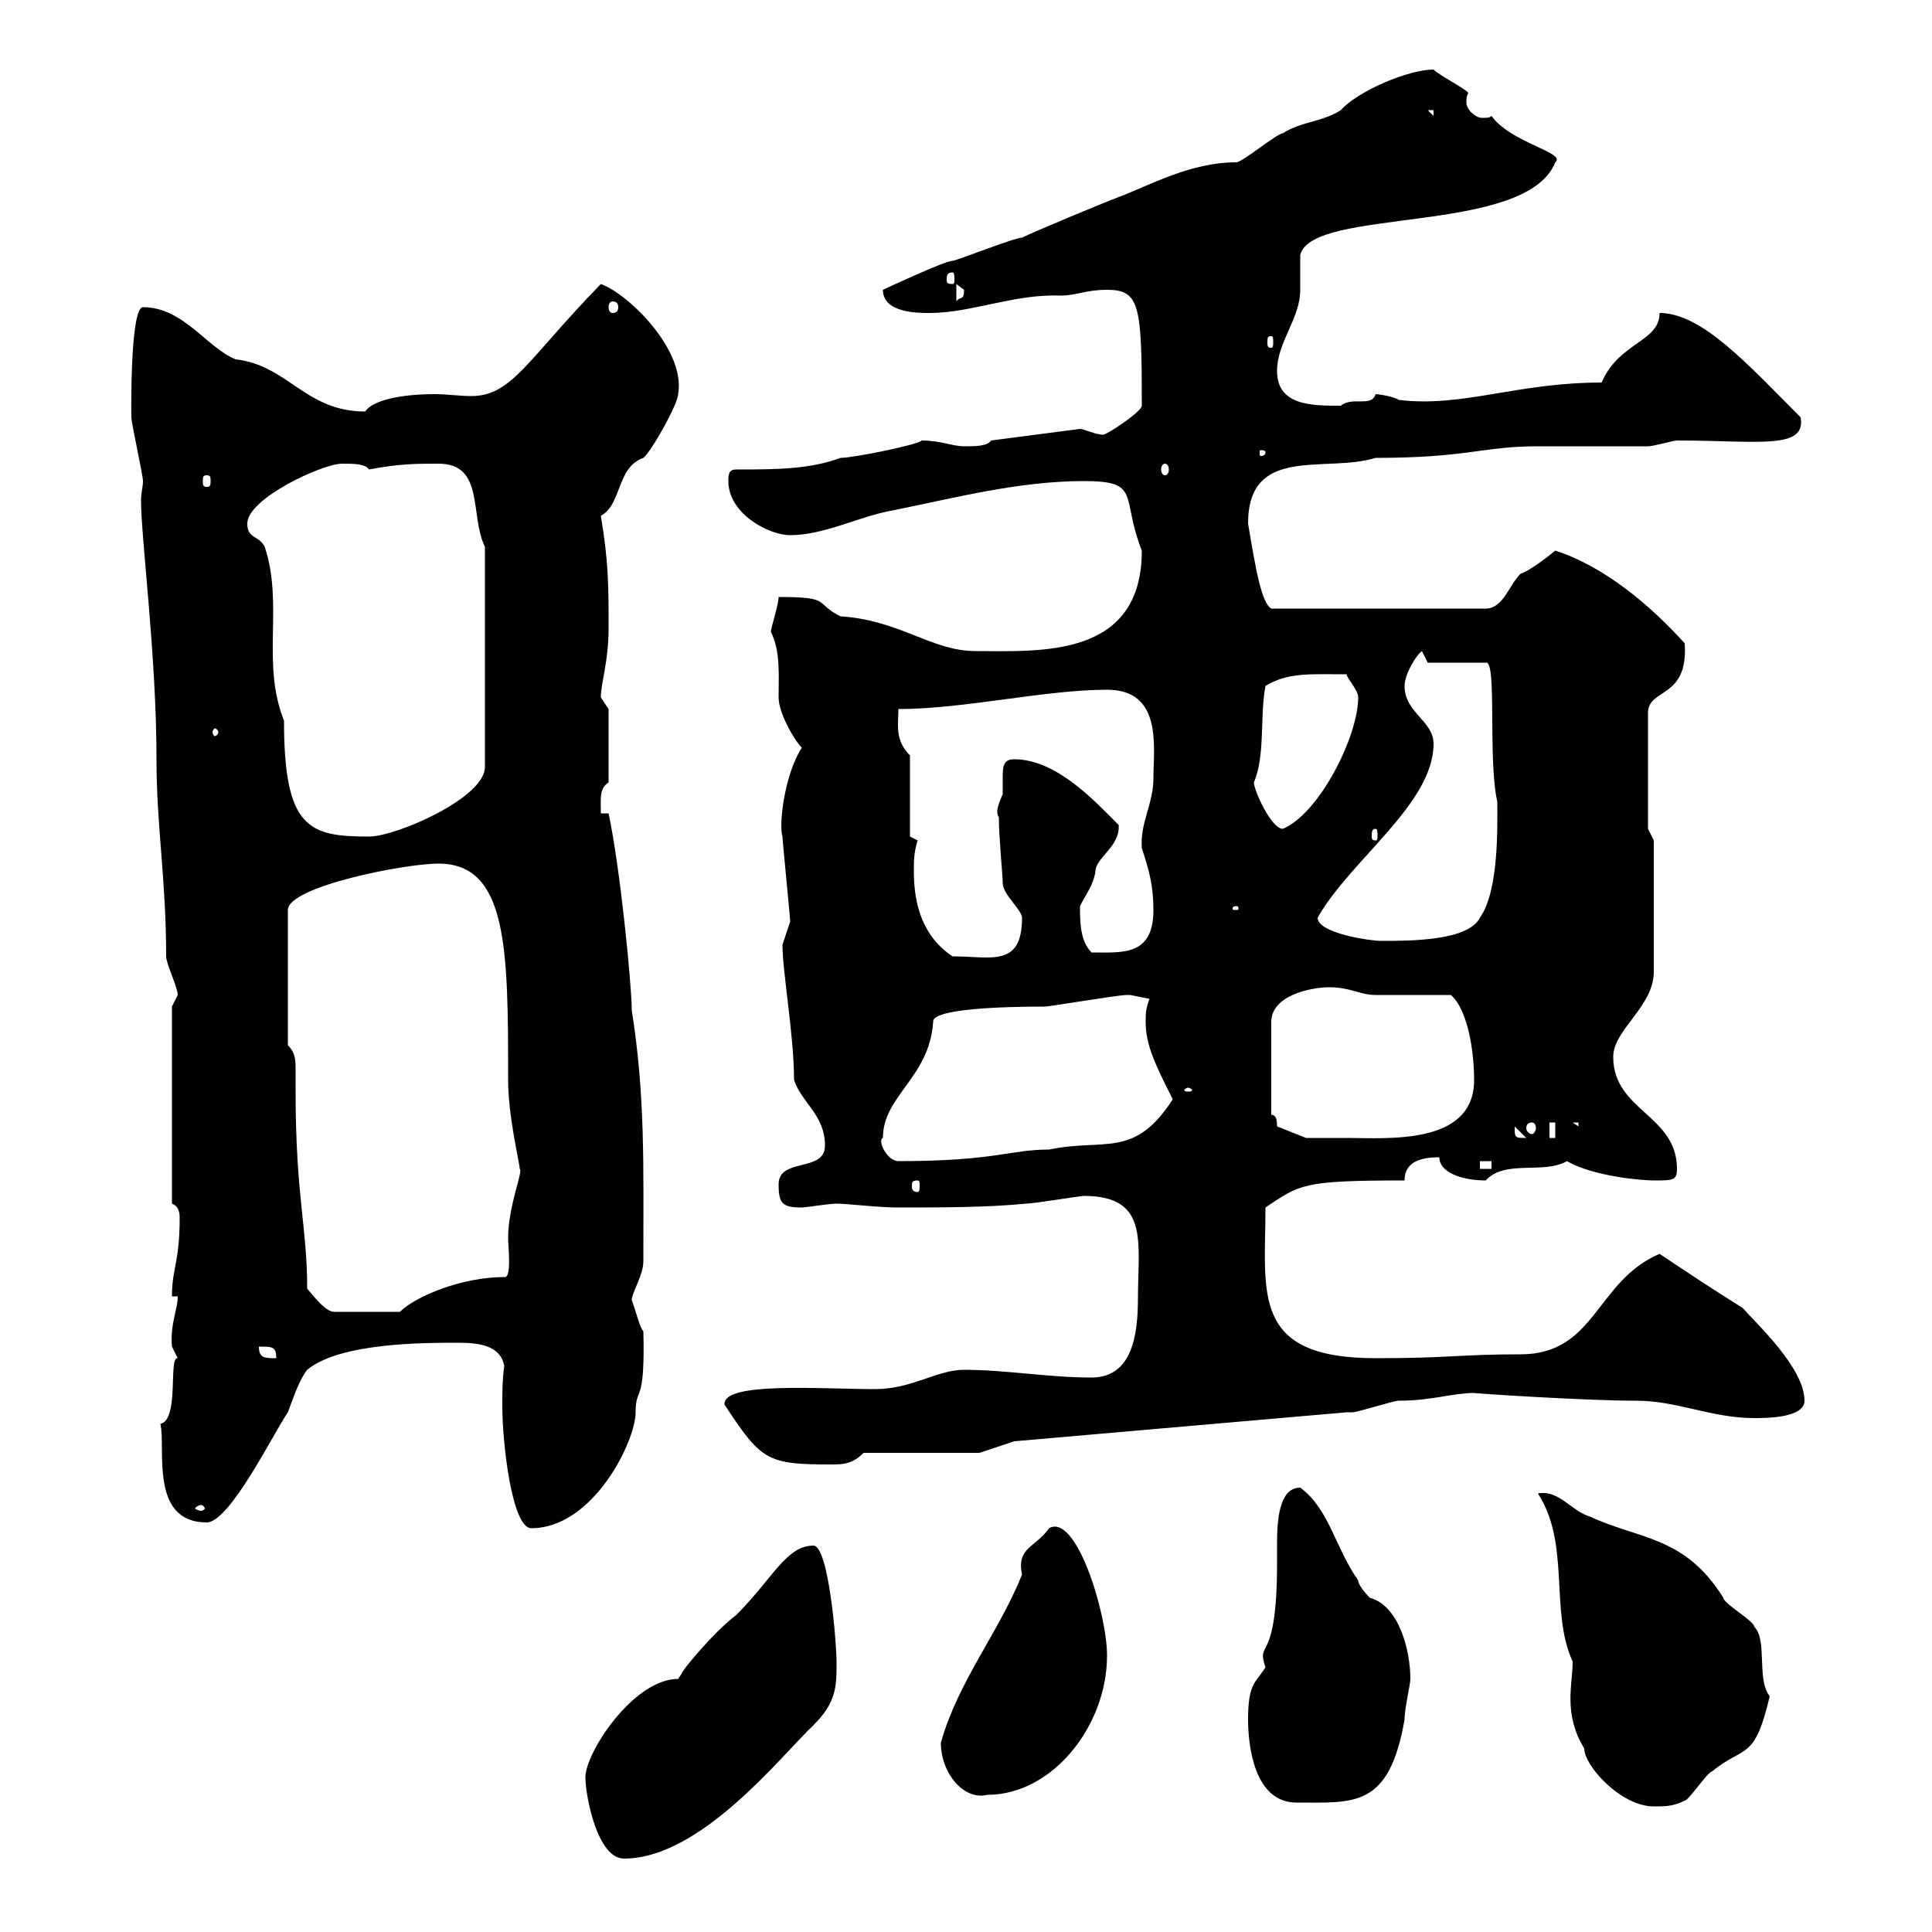 <svg xmlns="http://www.w3.org/2000/svg" xmlns:xlink="http://www.w3.org/1999/xlink" width="300" height="300"><path d="M90.90 276C90.90 278.70 92.70 288.60 96.90 288.60C108.90 288.60 121.50 272.40 126.30 267.90C129.90 264.30 129.90 261.90 129.90 258C129.90 255.30 128.70 240 126.30 240C122.10 240 120 245.10 114.30 250.80C110.70 253.50 105.60 259.80 105.90 259.80C105.90 259.80 105.30 260.70 105.30 260.70C98.40 260.70 90.90 272.10 90.90 276ZM238.80 231.90C243.90 239.70 240.60 250.20 244.20 258C244.20 261.60 242.70 266.10 246 271.50C246 274.20 251.70 280.50 256.80 280.50C258.60 280.50 259.80 280.50 261.60 279.60C262.20 279.60 265.20 275.10 265.80 275.10C270.90 270.90 272.40 273.60 274.80 263.40C272.70 260.70 274.50 254.70 272.40 252.60C272.40 251.70 267.60 249 267.60 248.10C261.60 238.50 254.70 239.10 246.90 235.50C243.90 234.60 242.10 231.30 238.80 231.90ZM193.80 267C193.80 270.90 194.70 279.90 201.30 279.90C210.30 279.90 215.70 280.80 218.10 267C218.10 265.20 219 261.60 219 260.70C219 256.20 217.20 249.30 212.70 248.10C212.70 248.10 210.90 246.30 210.90 245.40C207.30 240.30 206.40 234.30 201.90 231C198.60 231 198.30 236.10 198.30 239.70C198.30 240.90 198.30 241.80 198.30 242.70C198.30 258.90 195 254.40 196.50 258.90C195 261.30 193.80 261.30 193.80 267ZM146.10 270.60C146.10 275.40 149.70 279.60 153.30 278.70C163.50 278.70 171.90 267.90 171.90 257.10C171.90 250.50 167.10 234.90 162.90 237.30C160.80 240.30 157.80 240.30 158.70 244.50C155.10 253.50 148.80 261 146.10 270.60ZM78.30 212.10C78 214.20 78 216.30 78 218.40C78 224.10 79.50 237.30 82.50 237.30C92.10 237.30 98.70 223.80 98.70 219.30C98.70 215.10 100.20 218.40 99.90 206.70C99.30 206.10 98.70 203.40 98.10 201.90C98.10 200.70 99.90 198 99.90 195.90C99.90 180.90 100.20 170.10 98.10 156.90C98.10 153 96.30 134.70 94.50 126.30L93.30 126.30C93.30 124.20 93 122.40 94.50 121.50L94.50 110.10C94.50 110.10 93.30 108.30 93.30 108.30C93.30 105.90 94.50 102.90 94.50 97.50C94.50 90.90 94.50 87.30 93.30 80.10C96.60 78.30 95.70 72.60 99.90 71.10C101.10 70.20 105.30 62.70 105.30 61.20C106.50 54.30 97.50 45.60 93.30 44.10C81.90 55.80 79.50 61.50 73.20 61.50C71.40 61.50 69.30 61.20 67.50 61.20C62.40 61.20 57.90 62.10 56.70 63.90C47.40 63.90 44.70 56.70 36.60 55.80C32.10 54 28.50 47.70 22.20 47.70C20.10 47.70 20.40 65.70 20.40 64.80C20.40 65.70 22.20 73.80 22.20 74.70C22.20 75.60 21.90 76.50 21.90 77.70C21.90 83.70 24.30 101.70 24.30 117.90C24.30 128.40 25.80 136.50 25.80 148.50C25.80 149.70 27.60 153.30 27.60 154.50C27.60 154.50 26.70 156.30 26.70 156.30L26.70 186.90C27.60 187.20 27.90 188.10 27.90 189C27.90 196.20 26.70 196.80 26.70 201.30L27.60 201.30C27.60 203.40 26.40 205.50 26.70 209.10C26.70 209.10 27.60 210.90 27.60 210.90C26.10 210.60 27.90 220.50 24.90 221.10C25.80 224.70 23.10 236.40 32.10 236.40C35.70 236.40 42.60 222.30 44.70 219.30C45.60 216.90 46.50 214.20 47.70 212.70C52.80 208.50 65.70 208.50 71.10 208.50C74.10 208.50 77.70 208.80 78.30 212.10ZM31.20 233.70C31.50 233.70 31.80 234 31.80 234.30C31.80 234.30 31.50 234.60 31.20 234.60C30.90 234.60 30.30 234.30 30.30 234.30C30.30 234 30.90 233.70 31.20 233.70ZM112.50 218.10C118.20 226.80 119.10 227.40 129 227.40C130.80 227.40 132.30 227.40 134.10 225.60L152.10 225.60L157.50 223.80L209.10 219.30C209.10 219.30 210 219.30 210 219.30C210.90 219.30 216.30 217.50 217.20 217.50C222.30 217.50 225.60 216.30 228.90 216.30C228 216.30 245.70 217.50 254.10 217.50C260.40 217.50 265.80 220.20 272.40 220.20C274.20 220.20 280.20 220.20 280.20 217.50C280.20 212.40 272.70 205.50 270.60 203.10C265.80 200.10 262.20 197.70 257.70 194.70C247.80 198.90 247.80 210.30 236.10 210.30C226.50 210.30 225.30 210.90 213.60 210.90C194.10 210.90 196.50 200.70 196.50 187.50C201.90 183.90 202.20 183.30 218.10 183.30C218.10 180.30 220.80 179.70 223.50 179.70C223.50 182.10 227.10 183.30 230.70 183.30C233.70 180 239.70 182.40 243.30 180.30C247.50 182.70 255 183.30 256.80 183.30C259.80 183.30 260.40 183.30 260.40 181.50C260.40 173.10 250.50 172.50 250.50 164.10C250.50 159.90 256.80 156.30 256.80 150.90L256.80 130.50L255.90 128.70L255.90 110.70C255.90 106.80 262.20 108.60 261.60 99.90C256.20 93.90 249 87.90 241.50 85.50C241.50 85.50 237.90 88.50 236.10 89.10C234.30 90.90 233.40 94.50 230.70 94.50L197.40 94.50C195.90 93.60 195 88.50 193.80 81.30C193.80 69 205.80 73.50 213.60 71.10C228 71.10 230.10 69.30 238.80 69.30C240.60 69.30 254.10 69.30 255.90 69.30C256.80 69.30 259.80 68.40 260.40 68.40C273 68.40 280.50 69.90 279.60 64.80C271.50 56.70 264.30 48.60 257.70 48.60C257.70 53.10 251.40 53.10 248.70 59.40C235.50 59.40 227.10 63.30 217.20 62.10C216.30 61.50 213.90 61.20 213.60 61.20C213 63.30 210 61.50 208.20 63C203.70 63 198.30 63 198.30 57.60C198.30 53.10 201.90 49.50 201.90 45C201.90 44.10 201.90 40.50 201.90 39.60C203.70 32.10 237 36.60 241.50 25.20C243.30 23.70 234.60 22.20 231.60 18C231.30 18.30 231 18.30 230.10 18.30C229.20 18.30 227.70 17.10 227.70 15.90C227.70 15.30 227.70 15 228 14.40C227.10 13.50 223.50 11.70 222.60 10.80C218.70 10.80 210.90 14.10 208.20 17.10C205.50 18.90 201.90 18.90 199.20 20.70C198.30 20.70 192.90 25.20 192 25.20C184.80 25.20 178.50 28.80 173.70 30.60C171.30 31.50 160.50 36 158.70 36.90C157.50 36.90 148.50 40.50 147.90 40.50C146.70 40.50 137.10 45 137.10 45C137.10 48.60 142.50 48.60 144.30 48.60C150.90 48.60 157.50 45.60 164.70 45.90C167.10 45.90 168.60 45 171.90 45C177 45 177.30 47.40 177.30 63C177.30 63.90 171.90 67.50 171.30 67.50C170.10 67.50 168.30 66.60 167.70 66.60L153.90 68.40C153.30 69.30 151.50 69.30 149.70 69.30C147.90 69.30 146.10 68.40 143.10 68.40C142.80 69 132.60 71.10 130.50 71.10C125.70 72.90 120.30 72.90 114.30 72.90C113.10 72.90 113.10 73.80 113.10 74.70C113.10 79.80 119.40 83.10 122.70 83.10C128.10 83.10 133.50 80.10 138.90 79.20C147.90 77.40 158.10 74.70 168.30 74.70C177.30 74.70 174 77.10 177.30 85.50C177.30 102.30 161.40 101.10 151.50 101.10C144.60 101.10 139.80 96.30 130.50 95.70C126.30 93.60 129.30 92.70 120.90 92.70C120.90 93.90 119.70 97.50 119.70 98.10C121.20 101.10 120.90 104.70 120.90 108.30C120.90 110.70 123.30 114.90 124.50 116.10C121.80 120.30 120.90 128.10 121.50 129.90C121.50 130.50 122.70 142.50 122.70 143.10C122.70 143.10 121.50 146.70 121.50 146.70C121.50 150.90 123.30 160.80 123.30 167.70C124.50 171.30 128.10 173.10 128.10 177.90C128.10 182.10 120.90 179.70 120.90 183.90C120.90 186.90 121.50 187.50 124.50 187.50C125.10 187.50 128.70 186.90 129.90 186.90C131.70 186.90 136.20 187.50 139.50 187.50C146.10 187.50 153.30 187.50 159.30 186.90C160.50 186.90 167.70 185.70 168.30 185.70C178.50 185.70 176.70 192.90 176.70 201.60C176.70 207.30 175.80 213.90 169.50 213.90C162.60 213.90 156.30 212.70 149.70 212.70C145.50 212.70 141.60 215.70 135.90 215.70C127.50 215.70 112.20 214.50 112.50 218.10ZM40.20 209.10C42.30 209.10 42.90 209.10 42.90 210.90C41.10 210.90 40.20 210.90 40.20 209.10ZM47.70 200.10C47.70 190.50 45.90 185.70 45.90 169.50C45.90 168.90 45.90 167.70 45.90 166.20C45.90 164.70 45.90 163.50 44.70 162.30L44.70 141.30C44.70 137.70 62.70 134.10 68.10 134.10C78.90 134.10 78.90 147.60 78.90 167.70C78.90 173.40 80.70 180.60 80.70 181.50C81.30 181.80 78.90 187.20 78.90 192.30C78.90 193.50 79.50 198.60 78.30 198.30C71.70 198.30 64.50 201.30 62.10 203.70L51.90 203.70C50.70 203.70 49.20 201.90 47.70 200.10ZM142.50 183.30C142.80 183.30 142.80 183.60 142.80 184.20C142.80 184.50 142.80 185.10 142.50 185.10C141.60 185.10 141.60 184.50 141.60 184.20C141.60 183.60 141.60 183.30 142.50 183.30ZM229.80 180.30L231.60 180.30L231.60 181.50L229.80 181.50ZM137.10 176.70C137.10 170.10 144.30 167.40 144.90 158.70C144.60 156.60 156 156.30 162.30 156.30C162.90 156.30 173.70 154.50 174.90 154.50C174.90 154.50 174.90 154.50 175.50 154.50C175.50 154.50 178.50 155.10 178.50 155.10C177.90 156.60 177.90 157.50 177.90 158.70C177.90 162.30 179.40 165.30 182.10 170.70C176.10 180 171.60 176.70 162.90 178.50C156.90 178.50 154.50 180.30 139.50 180.30C137.70 180.30 136.20 177 137.10 176.70ZM198.30 174.90C198.30 174.30 198.30 173.10 197.40 173.10L197.40 158.70C197.40 154.50 203.70 153.30 206.40 153.30C209.70 153.30 211.20 154.50 213.60 154.50C215.40 154.50 223.50 154.50 225.30 154.50C228 156.90 228.90 163.50 228.90 167.70C228.90 177.90 215.40 176.70 209.10 176.70C207.30 176.70 202.80 176.70 202.80 176.70ZM235.20 174.90C235.20 174.90 235.20 174.90 235.20 174.90L237 176.70C235.20 176.70 235.20 176.70 235.20 174.90ZM240.60 174.30L241.50 174.30L241.50 176.70L240.60 176.70ZM237.90 174.30C238.20 174.30 238.50 174.60 238.50 175.20C238.50 175.50 238.20 176.10 237.90 176.10C237.30 176.10 237 175.50 237 175.20C237 174.60 237.30 174.30 237.90 174.30ZM244.20 174.30L245.10 174.30L245.10 174.90ZM184.50 168.90C184.80 168.90 185.10 169.20 185.10 169.20C185.10 169.50 184.80 169.50 184.50 169.50C184.20 169.50 183.90 169.50 183.90 169.20C183.90 169.20 184.20 168.90 184.50 168.90ZM142.50 130.50L141.30 129.90L141.30 117.30C138.90 114.90 139.50 112.50 139.50 110.10C149.70 110.10 162.30 107.10 171.90 107.10C180.60 107.10 179.10 116.10 179.10 120.90C179.10 124.80 177 127.80 177.30 131.70C178.50 135.30 179.10 137.70 179.10 141.30C179.10 148.50 174.30 147.90 169.50 147.90C167.70 146.10 167.70 143.10 167.70 140.70C168.60 138.90 169.80 137.40 170.10 135.30C170.10 133.20 174 131.40 173.70 128.10C170.10 124.50 164.10 117.90 157.50 117.90C155.70 117.90 155.70 119.10 155.70 120.90C155.70 121.50 155.70 122.70 155.70 123.30C155.10 124.80 154.50 126 155.10 126.90C155.10 129.90 155.70 135.90 155.70 137.10C155.70 138.90 158.70 141.30 158.70 142.50C158.70 150.30 153.90 148.50 147.90 148.50C143.40 145.50 141.90 140.70 141.90 135.30C141.90 133.80 141.90 132.30 142.50 130.50ZM204.60 142.50C209.70 133.50 222.60 124.80 222.60 115.50C222.60 111.90 218.10 110.70 218.10 106.50C218.10 104.70 219.90 101.70 220.80 101.10L221.70 102.90L230.70 102.90C232.50 102.30 231 117.90 232.50 124.50C232.50 128.10 232.80 138.30 229.80 142.50C228 146.10 219 146.10 214.50 146.10C212.70 146.10 204.60 144.90 204.60 142.50ZM192 140.70C192.30 140.70 192.30 141 192.30 141C192.30 141.30 192.30 141.30 192 141.30C191.40 141.30 191.40 141.30 191.40 141C191.40 141 191.40 140.70 192 140.70ZM38.40 81.30C38.40 77.40 50.10 72 53.10 72C54.90 72 56.70 72 57.30 72.90C62.10 72 64.50 72 68.10 72C75.30 72 72.90 80.10 75.30 84.90L75.30 119.10C75.30 123.90 61.50 129.90 57.30 129.90C48 129.90 44.10 128.70 44.10 111.90C40.50 102.90 44.10 93.90 41.10 84.90C40.20 83.10 38.40 83.70 38.40 81.30ZM213.60 128.70C213.90 128.70 213.90 129.30 213.90 129.90C213.90 130.20 213.90 130.50 213.60 130.50C213 130.50 213 130.20 213 129.90C213 129.30 213 128.70 213.60 128.70ZM194.70 121.50C196.50 117.30 195.60 111.30 196.50 106.50C200.10 104.40 203.10 104.70 209.10 104.70C209.10 105.30 210.90 107.10 210.90 108.30C210.90 114.30 204.90 126.30 199.20 128.70C197.40 128.70 194.70 122.70 194.70 121.50ZM33.90 113.70C33.90 114 33.60 114.30 33.30 114.30C33.30 114.30 33 114 33 113.70C33 113.40 33.30 113.10 33.30 113.10C33.60 113.10 33.90 113.40 33.90 113.70ZM32.10 73.80C32.70 73.80 32.70 74.10 32.70 74.70C32.70 75.30 32.70 75.60 32.10 75.60C31.50 75.60 31.50 75.30 31.50 74.70C31.50 74.10 31.50 73.80 32.10 73.80ZM180.90 72C181.20 72 181.50 72.30 181.50 72.90C181.50 73.50 181.20 73.80 180.90 73.80C180.60 73.80 180.30 73.50 180.30 72.90C180.30 72.30 180.60 72 180.90 72ZM196.50 70.20C196.50 70.80 195.90 70.80 195.90 70.80C195.60 70.80 195.60 70.80 195.60 70.20C195.60 69.90 195.60 69.90 195.90 69.90C195.90 69.90 196.50 69.90 196.50 70.20ZM197.40 52.20C197.70 52.20 197.70 52.50 197.70 53.10C197.70 53.70 197.70 54 197.40 54C196.80 54 196.80 53.70 196.80 53.10C196.80 52.50 196.80 52.20 197.40 52.20ZM95.10 46.80C95.70 46.80 96 47.10 96 47.70C96 48.30 95.70 48.60 95.10 48.60C94.80 48.60 94.50 48.30 94.50 47.70C94.50 47.10 94.80 46.80 95.10 46.80ZM148.50 44.10C148.50 44.10 149.70 45 149.70 45C149.70 46.80 149.10 45.90 148.50 46.80ZM147.90 42.30C148.20 42.30 148.20 42.90 148.20 43.50C148.20 43.80 148.20 44.10 147.90 44.10C147 44.10 147 43.80 147 43.50C147 42.90 147 42.30 147.90 42.30ZM221.70 17.10L222.60 17.10L222.60 18Z"/></svg>